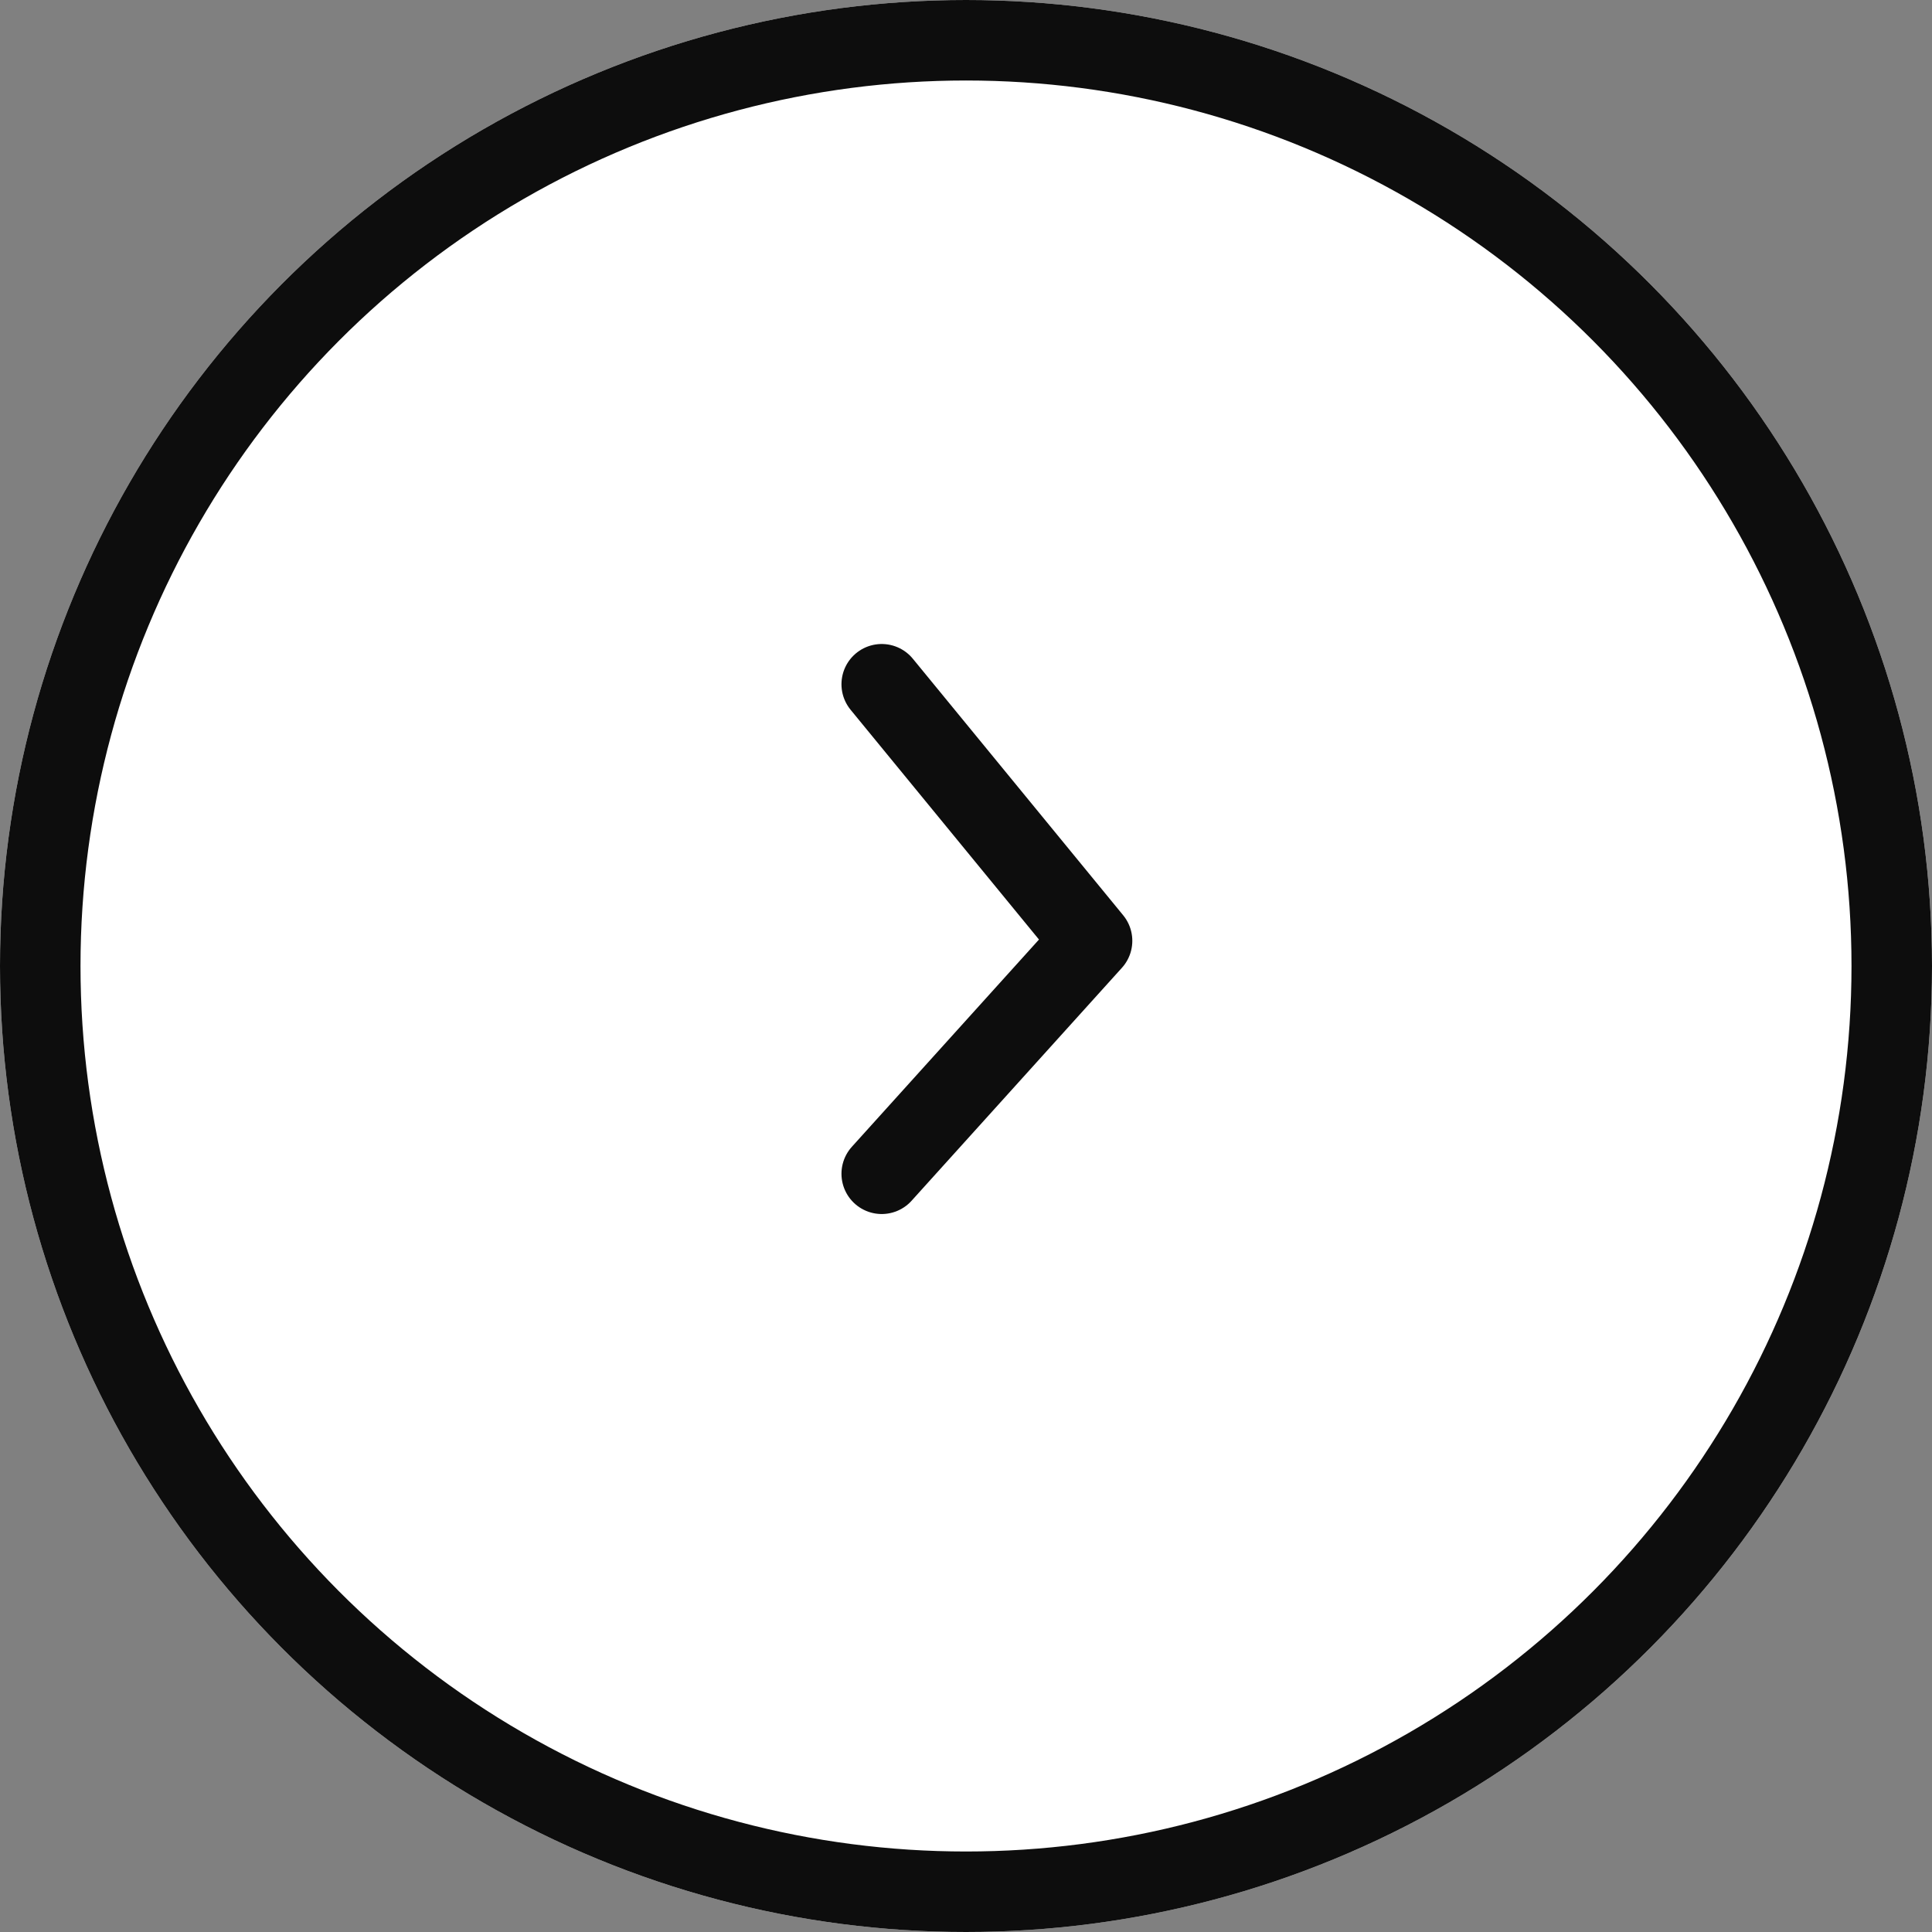 <svg id="グループ_34" data-name="グループ 34" xmlns="http://www.w3.org/2000/svg" width="24" height="24" viewBox="0 0 24 24">
  <rect x="0" y="0" width="24" height="24" fill="#808080" stroke="none"/>
  <g id="楕円形_12" data-name="楕円形 12" fill="#fff" stroke="#0d0d0d" stroke-width="1">
    <circle cx="12" cy="12" r="12" stroke="none"/>
    <circle cx="12" cy="12" r="11.5" fill="none"/>
  </g>
  <path id="パス_19" data-name="パス 19" d="M-7357.047,6941.072l2.613,3.187-2.613,2.894" transform="translate(7368 -6932.572)" fill="none" stroke="#0d0d0d" stroke-linecap="round" stroke-linejoin="round" stroke-width="1"/>
</svg>
